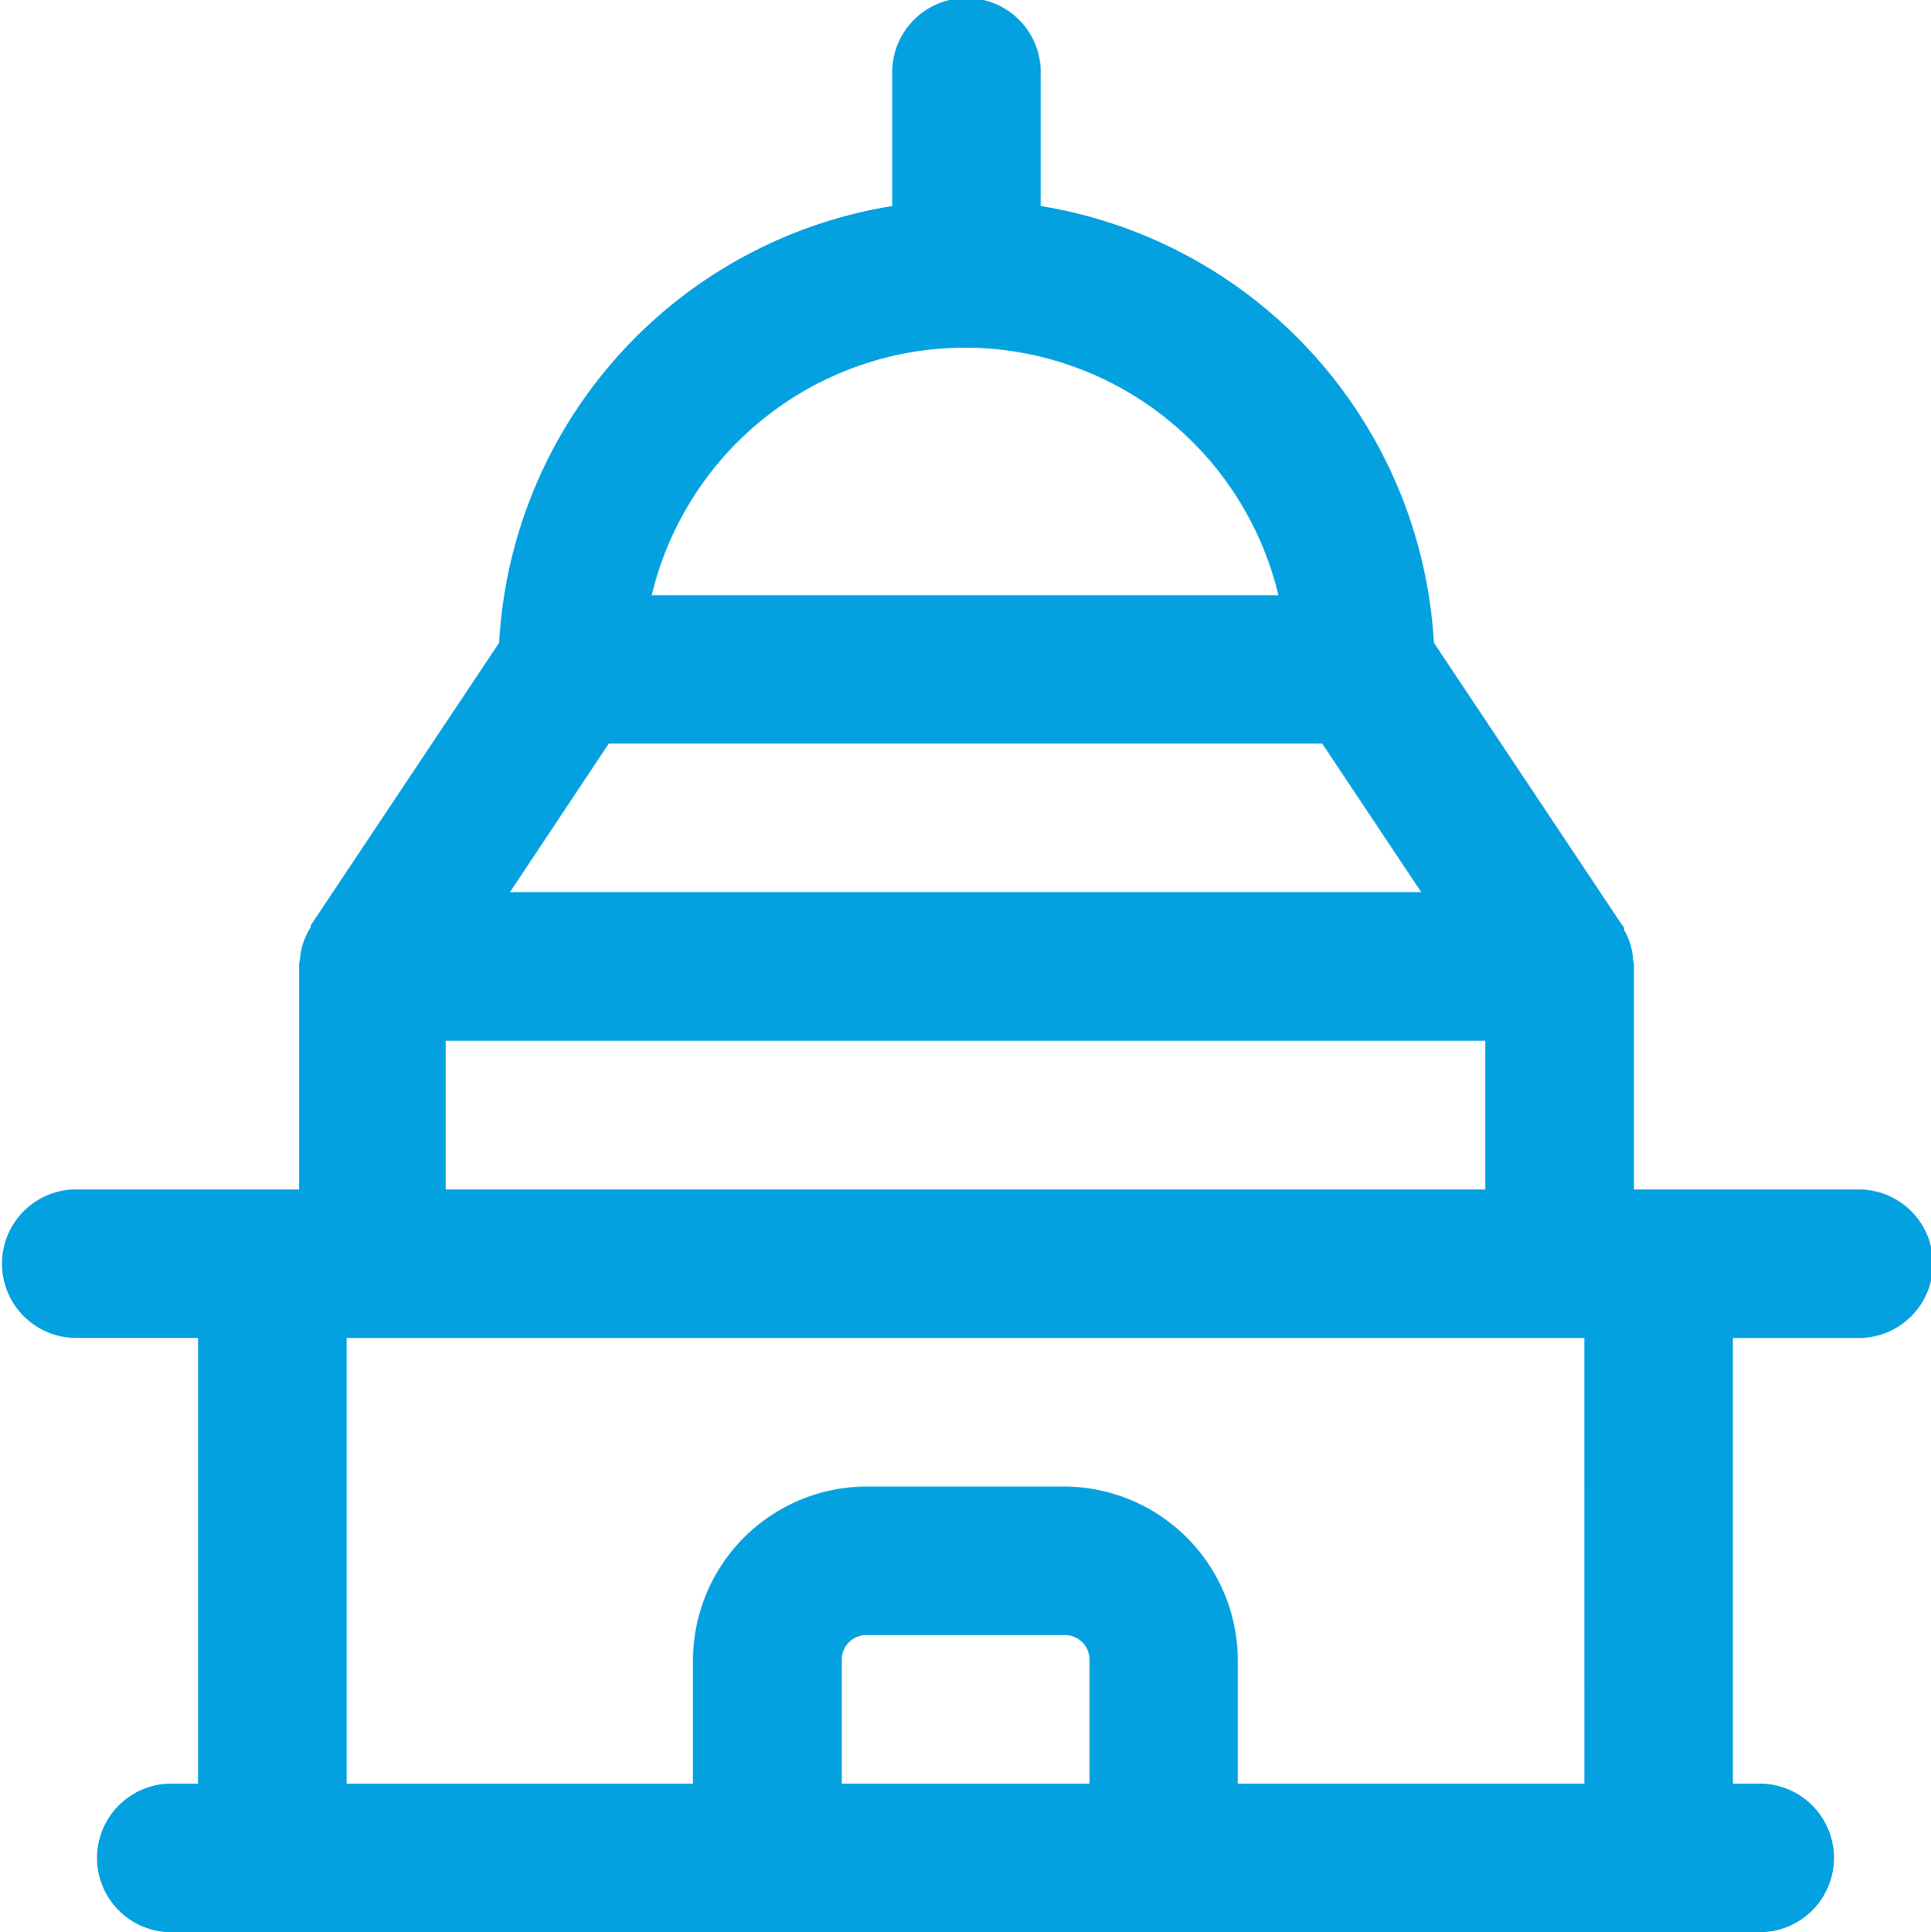 <svg xmlns="http://www.w3.org/2000/svg" width="36" height="36.019" viewBox="0 0 36 36.019">
  <g id="e" transform="translate(-2.25 -2.24)">
    <path id="Caminho_6061" data-name="Caminho 6061" d="M36.865,24.412H32.712V20.222c0-.037-.018-.074-.018-.129a1.219,1.219,0,0,0-.166-.517.1.1,0,0,0-.037-.092l-3.508-5.262A8.754,8.754,0,0,0,21.653,6.08V3.625a1.385,1.385,0,1,0-2.769,0V6.08a8.736,8.736,0,0,0-7.329,8.142L8.047,19.483a.144.144,0,0,1-.037.092,1.308,1.308,0,0,0-.166.517c0,.037-.018.074-.018.129v4.191H3.635a1.385,1.385,0,0,0,0,2.769H5.942v8.308H5.481a1.385,1.385,0,1,0,0,2.769H35.019a1.385,1.385,0,1,0,0-2.769h-.462V27.182h2.308a1.385,1.385,0,1,0,0-2.769ZM13.6,16.1H26.9l1.846,2.769H11.758ZM20.25,8.72a6.016,6.016,0,0,1,5.834,4.615H14.4A6.016,6.016,0,0,1,20.232,8.72ZM10.558,21.643H29.942v2.769H10.558Zm7.385,13.846V33.182a.457.457,0,0,1,.462-.462H22.1a.457.457,0,0,1,.462.462v2.308Zm13.846,0H25.327V33.182A3.246,3.246,0,0,0,22.1,29.951H18.4a3.246,3.246,0,0,0-3.231,3.231v2.308H8.712V27.182H31.788Z" fill="#04a1e1"/>
  </g>
</svg>
